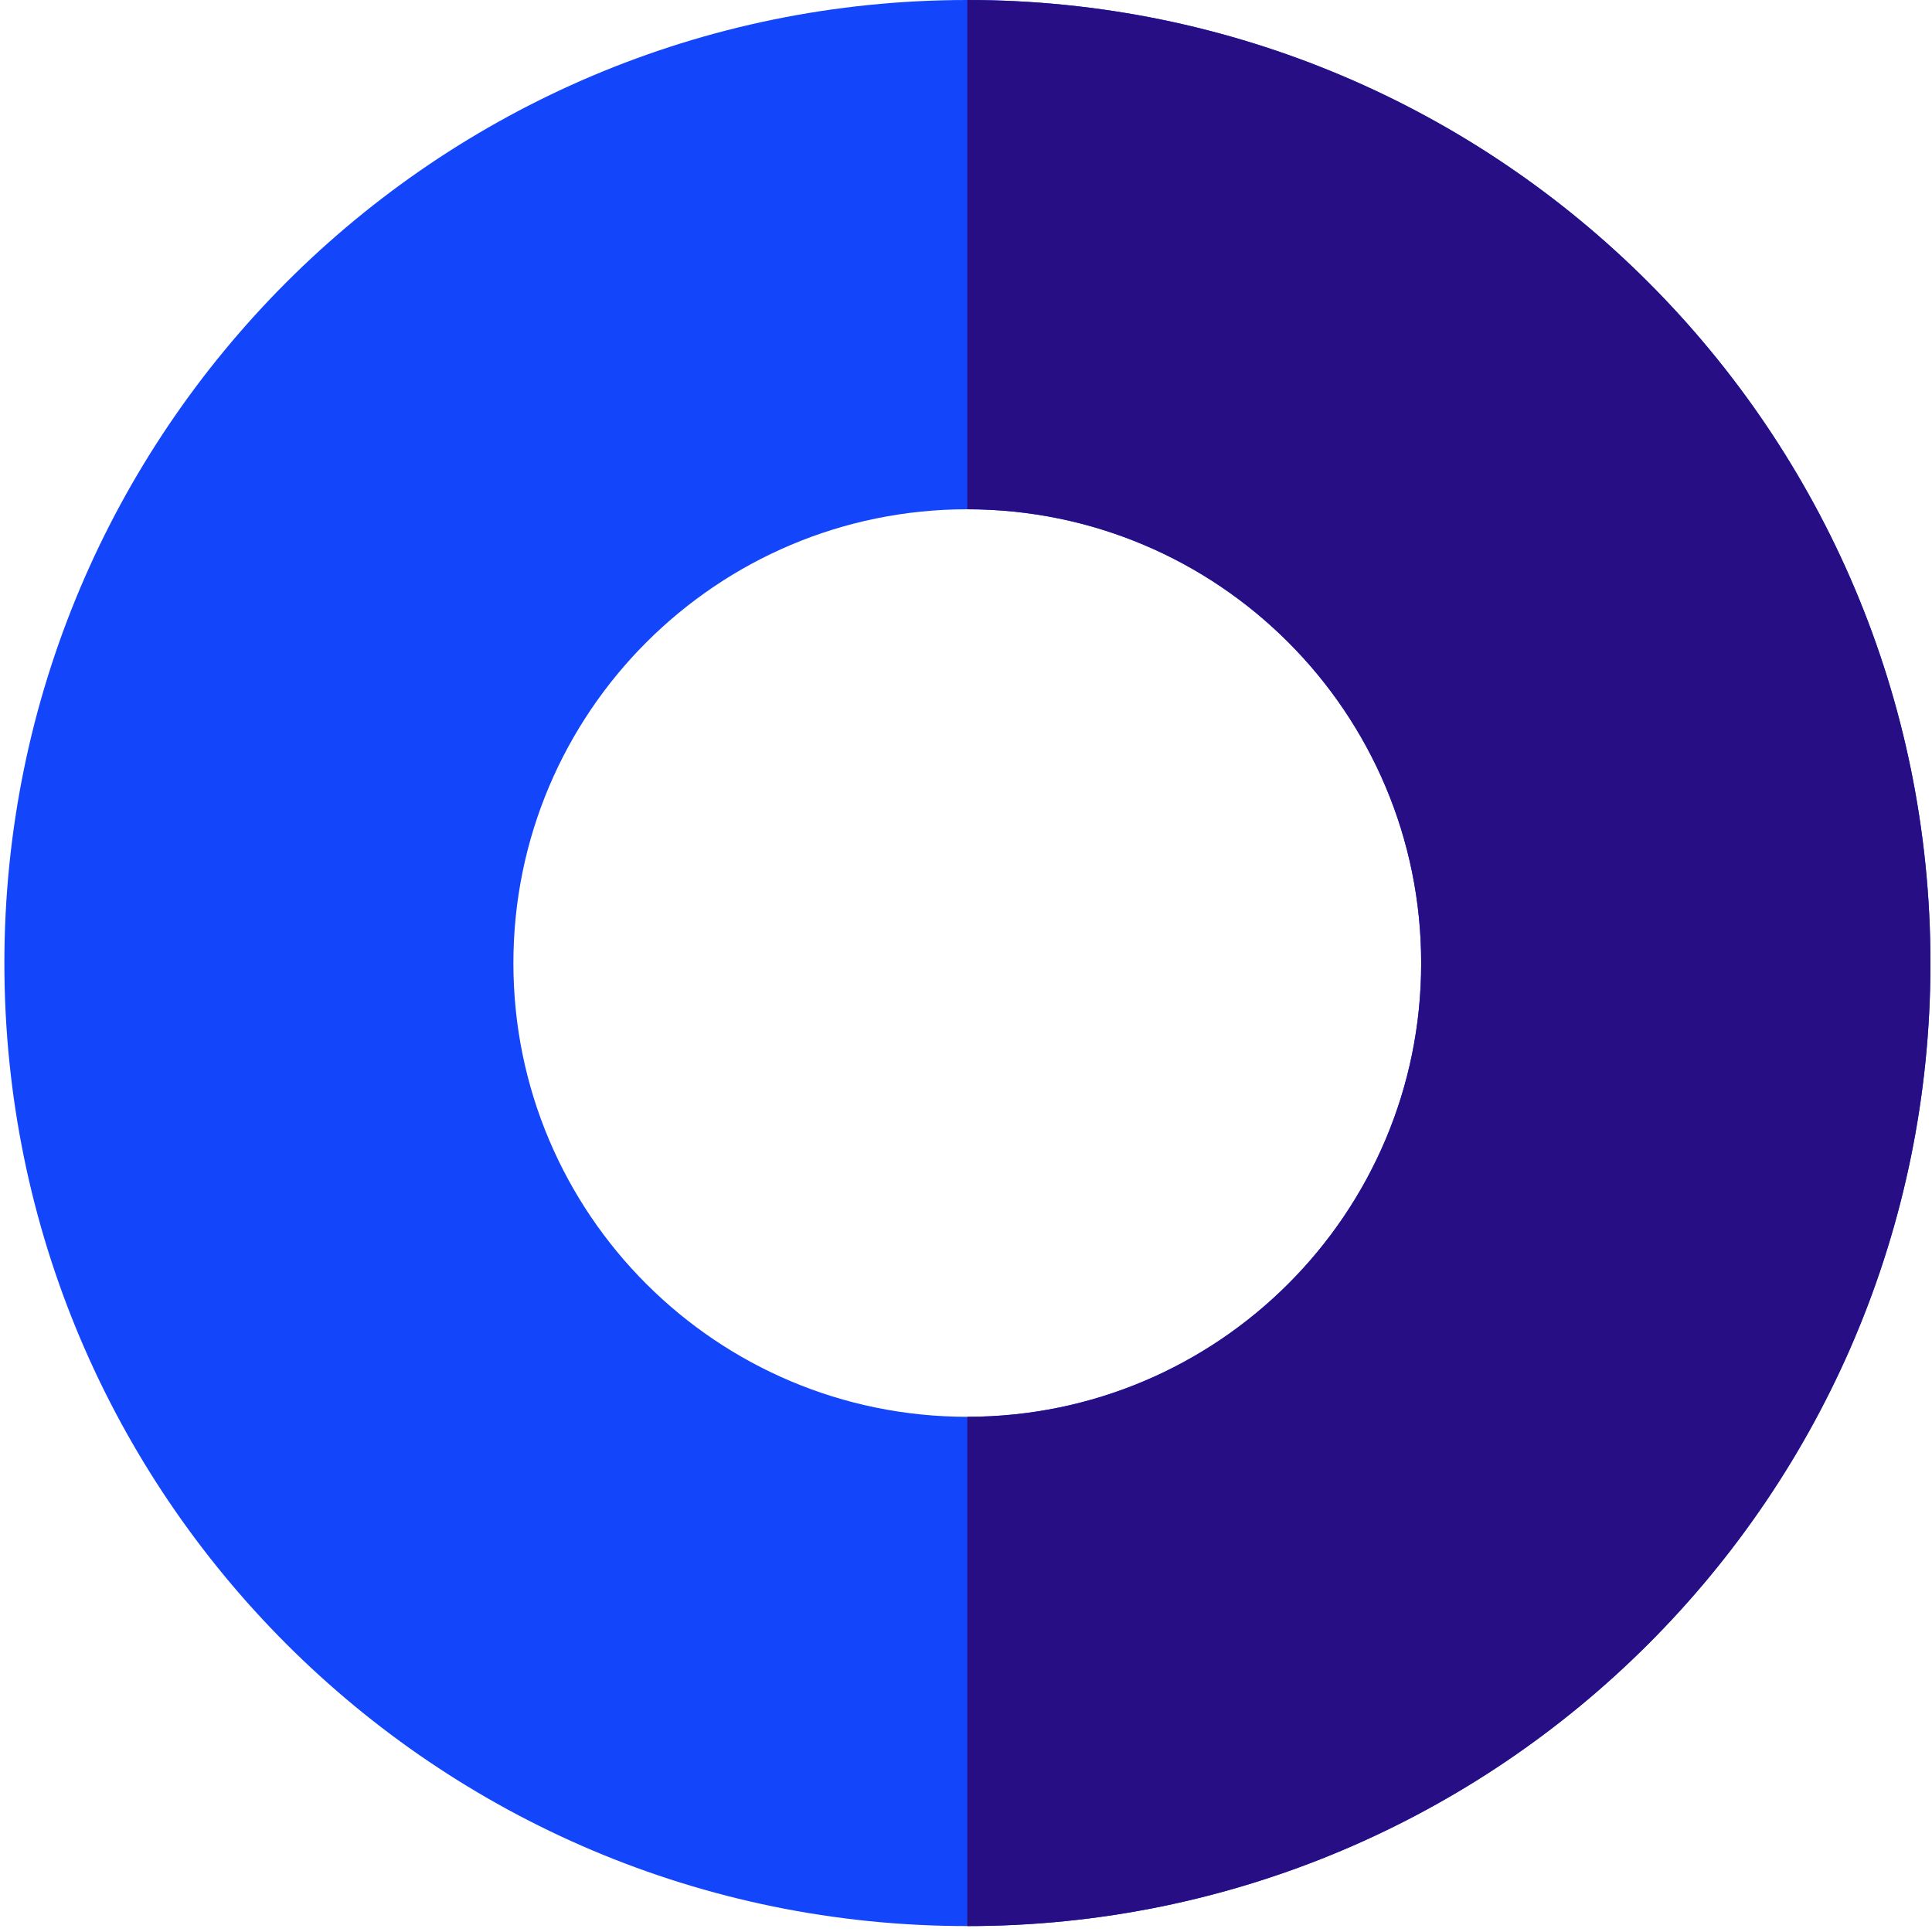 <svg xmlns="http://www.w3.org/2000/svg" xmlns:xlink="http://www.w3.org/1999/xlink" x="0px" y="0px" viewBox="0 0 75 75" style="enable-background:new 0 0 75 75;" xml:space="preserve"><style type="text/css">	.st0{display:none;}	.st1{display:inline;}	.st2{fill:#1345FB;}	.st3{fill:#280E85;}</style><g id="Digital_Transformation" class="st0">	<g class="st1">		<path class="st2" d="M75,37.49l-74.38,0L0.62,1l37.88,0C58.66,1,75,17.34,75,37.49L75,37.49z"></path>	</g>	<g class="st1">		<g>			<path class="st3" d="M38.51,73.99l-37.88,0l0-36.49l74.38,0v0C75,57.65,58.66,73.99,38.51,73.99z"></path>		</g>	</g></g><g id="Staff_Augmentation">	<path class="st2" d="M0.17,37.39c0,20.65,16.74,37.38,37.38,37.38s37.39-16.74,37.39-37.38C74.94,16.75,58.19,0,37.55,0  S0.17,16.75,0.17,37.39z M19.93,37.39c0-9.73,7.9-17.62,17.62-17.62c9.73,0,17.62,7.89,17.62,17.62c0,9.72-7.89,17.61-17.62,17.61  C27.82,55,19.93,47.12,19.93,37.39z"></path>	<path class="st3" d="M37.55,74.77c20.65,0,37.39-16.74,37.39-37.38C74.94,16.75,58.19,0,37.55,0v19.77  c9.73,0,17.62,7.89,17.62,17.62c0,9.72-7.89,17.61-17.62,17.61V74.77"></path></g><g id="Cybersecurity" class="st0">	<g class="st1">		<g>			<path class="st3" d="M37.63,74.98V36.79C37.63,16.47,54.1,0,74.42,0h0v38.19C74.42,58.51,57.95,74.98,37.63,74.98L37.63,74.98z"></path>			<path class="st2" d="M0.85,38.19V0h0c20.32,0,36.79,16.47,36.79,36.79v38.19h0C17.32,74.98,0.85,58.51,0.85,38.19z"></path>		</g>	</g></g></svg>